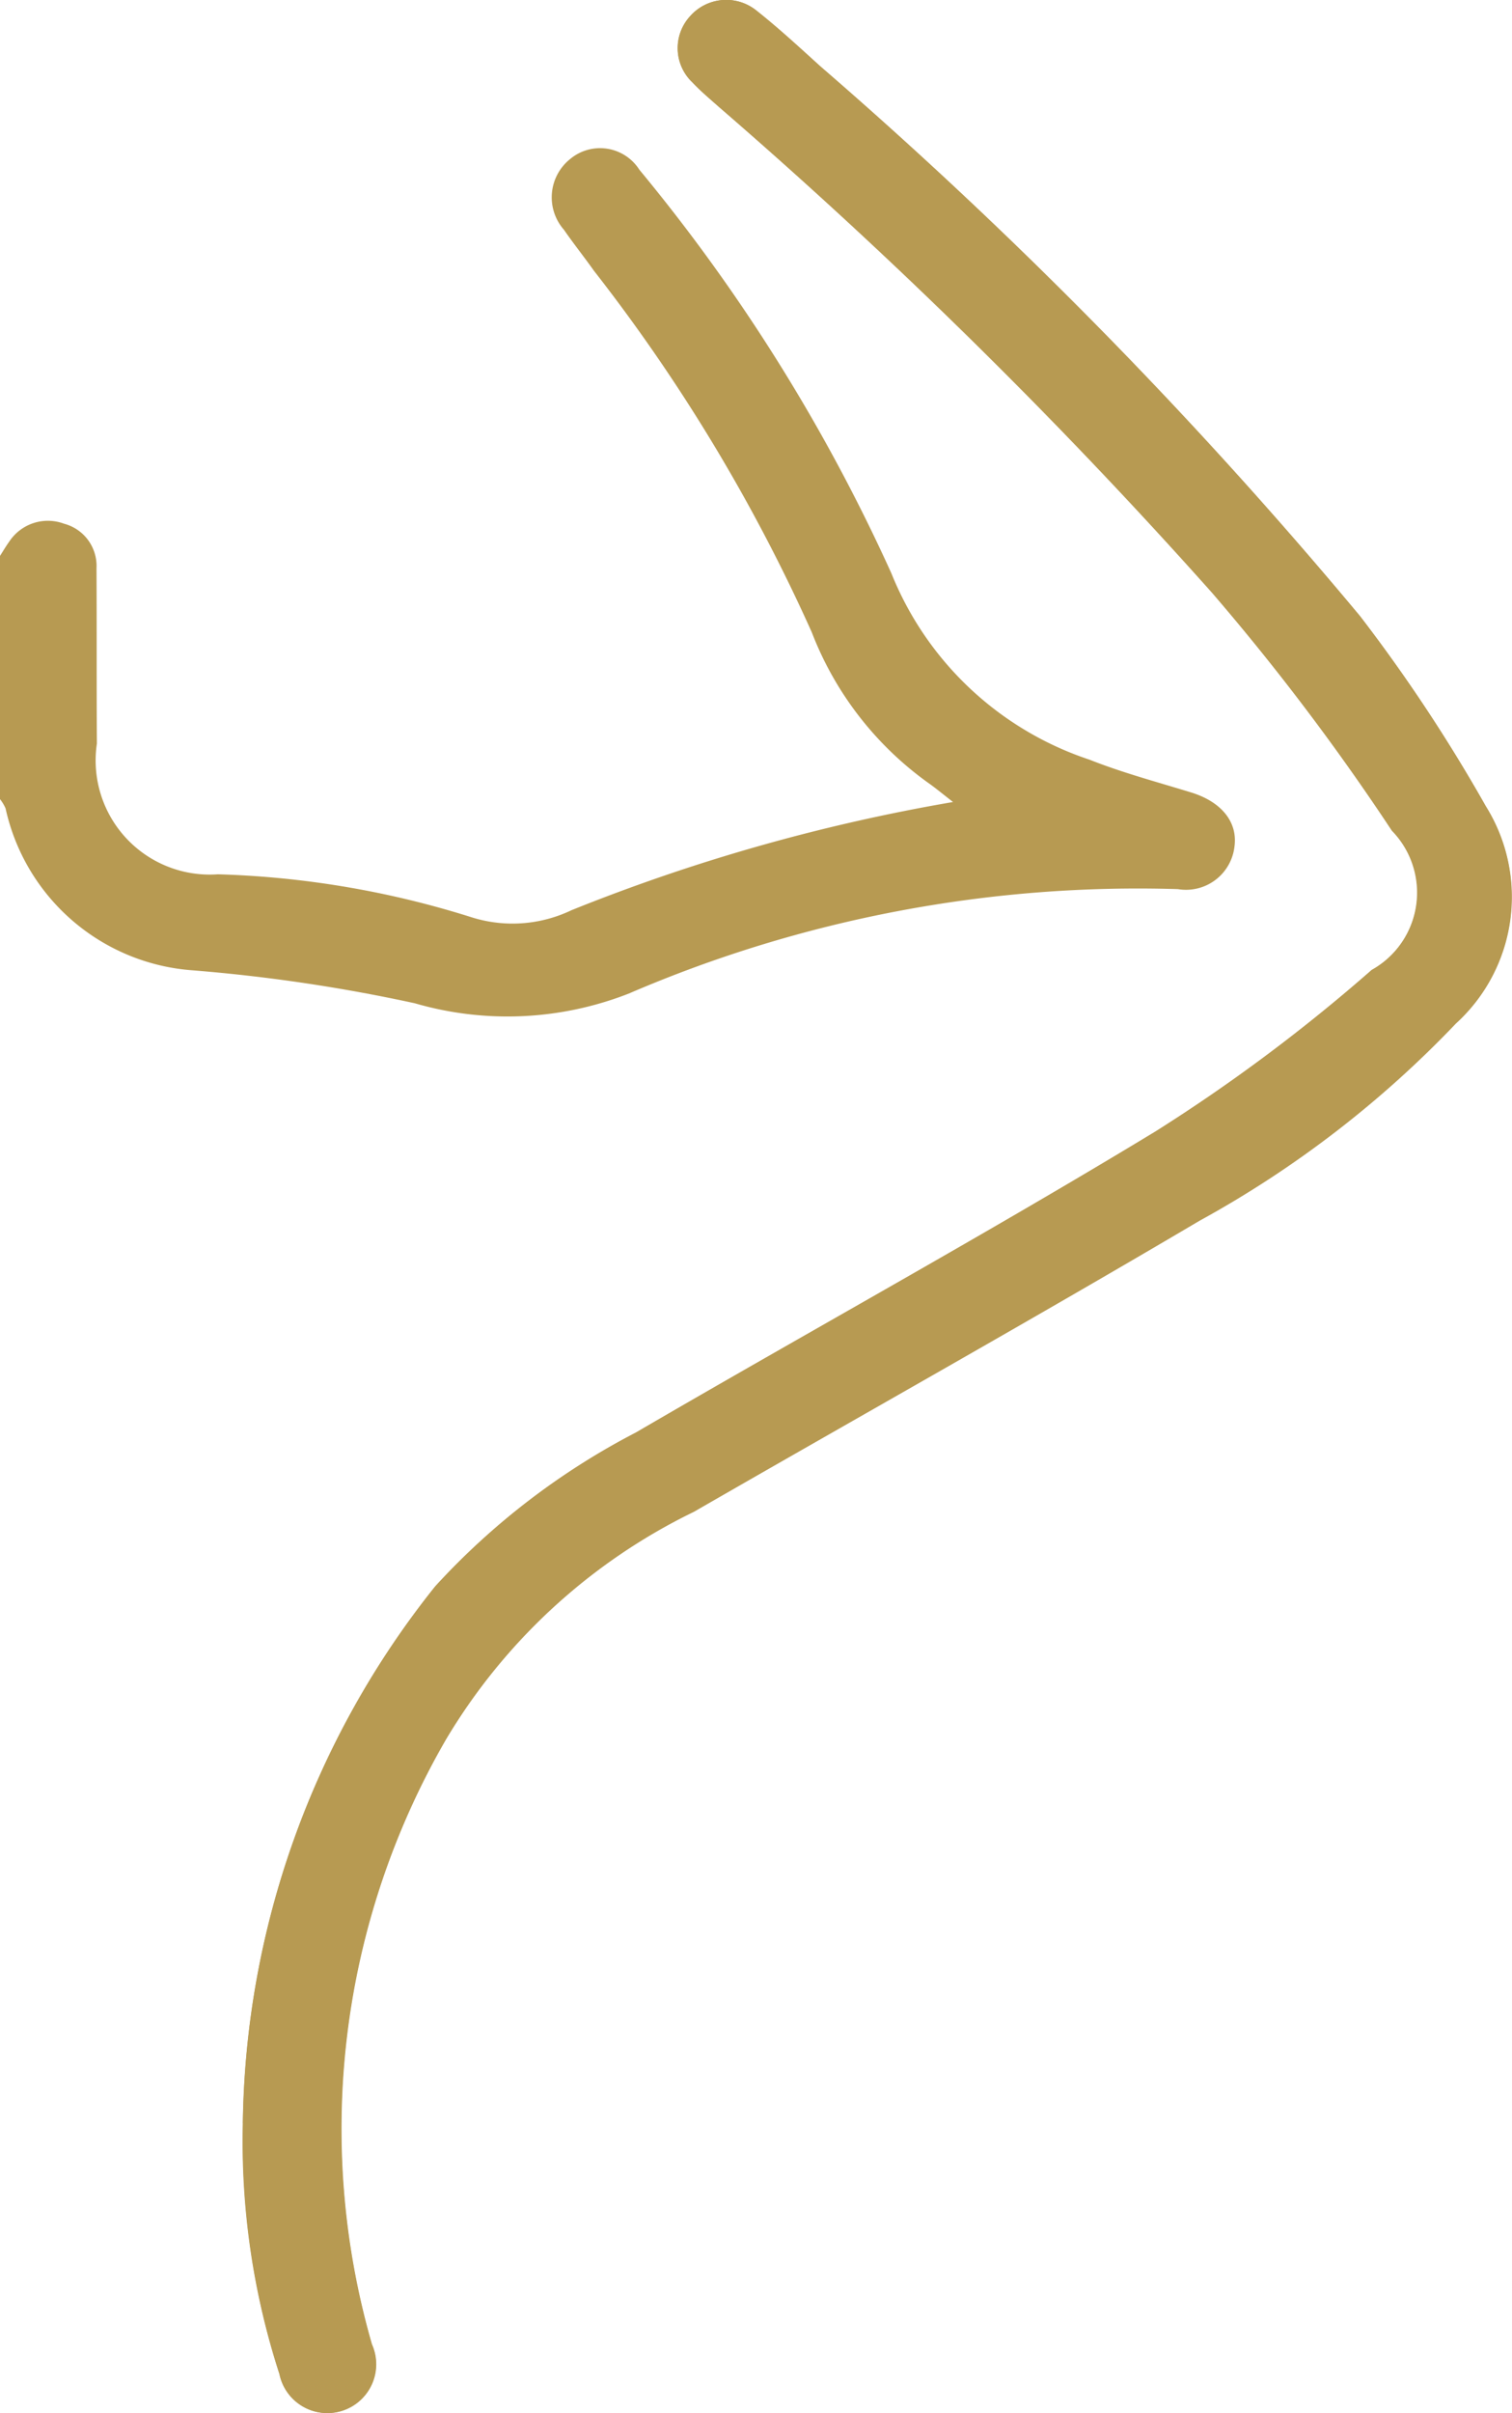 <svg id="underarm-botox-icon-6" xmlns="http://www.w3.org/2000/svg" xmlns:xlink="http://www.w3.org/1999/xlink" width="27.139" height="43.294" viewBox="0 0 27.139 43.294">
  <defs>
    <clipPath id="clip-path">
      <rect id="Rectangle_163" data-name="Rectangle 163" width="27.139" height="43.294" fill="#b79a52"/>
    </clipPath>
  </defs>
  <g id="Group_497" data-name="Group 497" clip-path="url(#clip-path)">
    <path id="Path_13408" data-name="Path 13408" d="M42.848,38.092a13.514,13.514,0,0,0,.656,4.5.876.876,0,1,0,1.658-.533A13.947,13.947,0,0,1,46.49,31.206a10.534,10.534,0,0,1,4.451-4.086c3.025-1.741,6.071-3.447,9.076-5.222a18.923,18.923,0,0,0,4.6-3.537,3.07,3.07,0,0,0,.537-3.9A29.016,29.016,0,0,0,62.9,11.053,84.851,84.851,0,0,0,53.213,1.19c-.376-.34-.75-.684-1.146-1a.864.864,0,0,0-1.189.1.846.846,0,0,0,.043,1.189c.15.159.32.3.484.447a95.688,95.688,0,0,1,8.843,8.706A42.255,42.255,0,0,1,63.479,14.9a1.59,1.59,0,0,1-.365,2.5,30.723,30.723,0,0,1-3.884,2.9c-3.07,1.863-6.221,3.594-9.324,5.4a12.968,12.968,0,0,0-3.6,2.758,15.733,15.733,0,0,0-3.456,9.628" transform="translate(-38.49 0)" fill="#b79a52"/>
    <path id="Path_13409" data-name="Path 13409" d="M0,33.459c.054-.085.105-.172.164-.254a.83.83,0,0,1,.985-.324.783.783,0,0,1,.583.8c.006,1.048,0,2.1.007,3.145a2.048,2.048,0,0,0,2.173,2.345,16.7,16.7,0,0,1,4.571.777,2.449,2.449,0,0,0,1.775-.133,33.439,33.439,0,0,1,6.848-1.941c-.183-.142-.3-.24-.425-.329a5.956,5.956,0,0,1-2.11-2.715,31.439,31.439,0,0,0-3.911-6.488c-.176-.248-.366-.486-.539-.736a.881.881,0,0,1,.109-1.265.837.837,0,0,1,1.246.189A32.161,32.161,0,0,1,16,33.772a5.8,5.8,0,0,0,3.557,3.343c.593.235,1.213.4,1.824.588.539.166.836.527.777.968a.876.876,0,0,1-1.016.766,23.11,23.11,0,0,0-9.854,1.873,5.965,5.965,0,0,1-3.843.175,29.94,29.94,0,0,0-3.988-.591A3.712,3.712,0,0,1,.1,37.989a.741.741,0,0,0-.1-.166V33.459" transform="translate(0 -23.485)" fill="#b79a52"/>
    <path id="Path_13410" data-name="Path 13410" d="M42.848,38.092A15.733,15.733,0,0,1,46.3,28.463a12.968,12.968,0,0,1,3.6-2.758c3.1-1.81,6.254-3.54,9.324-5.4a30.723,30.723,0,0,0,3.884-2.9,1.59,1.59,0,0,0,.365-2.5,42.255,42.255,0,0,0-3.231-4.273A95.688,95.688,0,0,0,51.4,1.924c-.164-.145-.334-.287-.484-.447A.846.846,0,0,1,50.878.289a.864.864,0,0,1,1.189-.1c.4.315.77.659,1.146,1A84.851,84.851,0,0,1,62.9,11.053a29.016,29.016,0,0,1,2.259,3.411,3.07,3.07,0,0,1-.537,3.9,18.923,18.923,0,0,1-4.6,3.537c-3.005,1.775-6.051,3.48-9.076,5.222a10.534,10.534,0,0,0-4.451,4.086,13.947,13.947,0,0,0-1.328,10.852.876.876,0,1,1-1.658.533,13.514,13.514,0,0,1-.656-4.5" transform="translate(-38.49 0)" fill="#b79a52"/>
  </g>
</svg>
